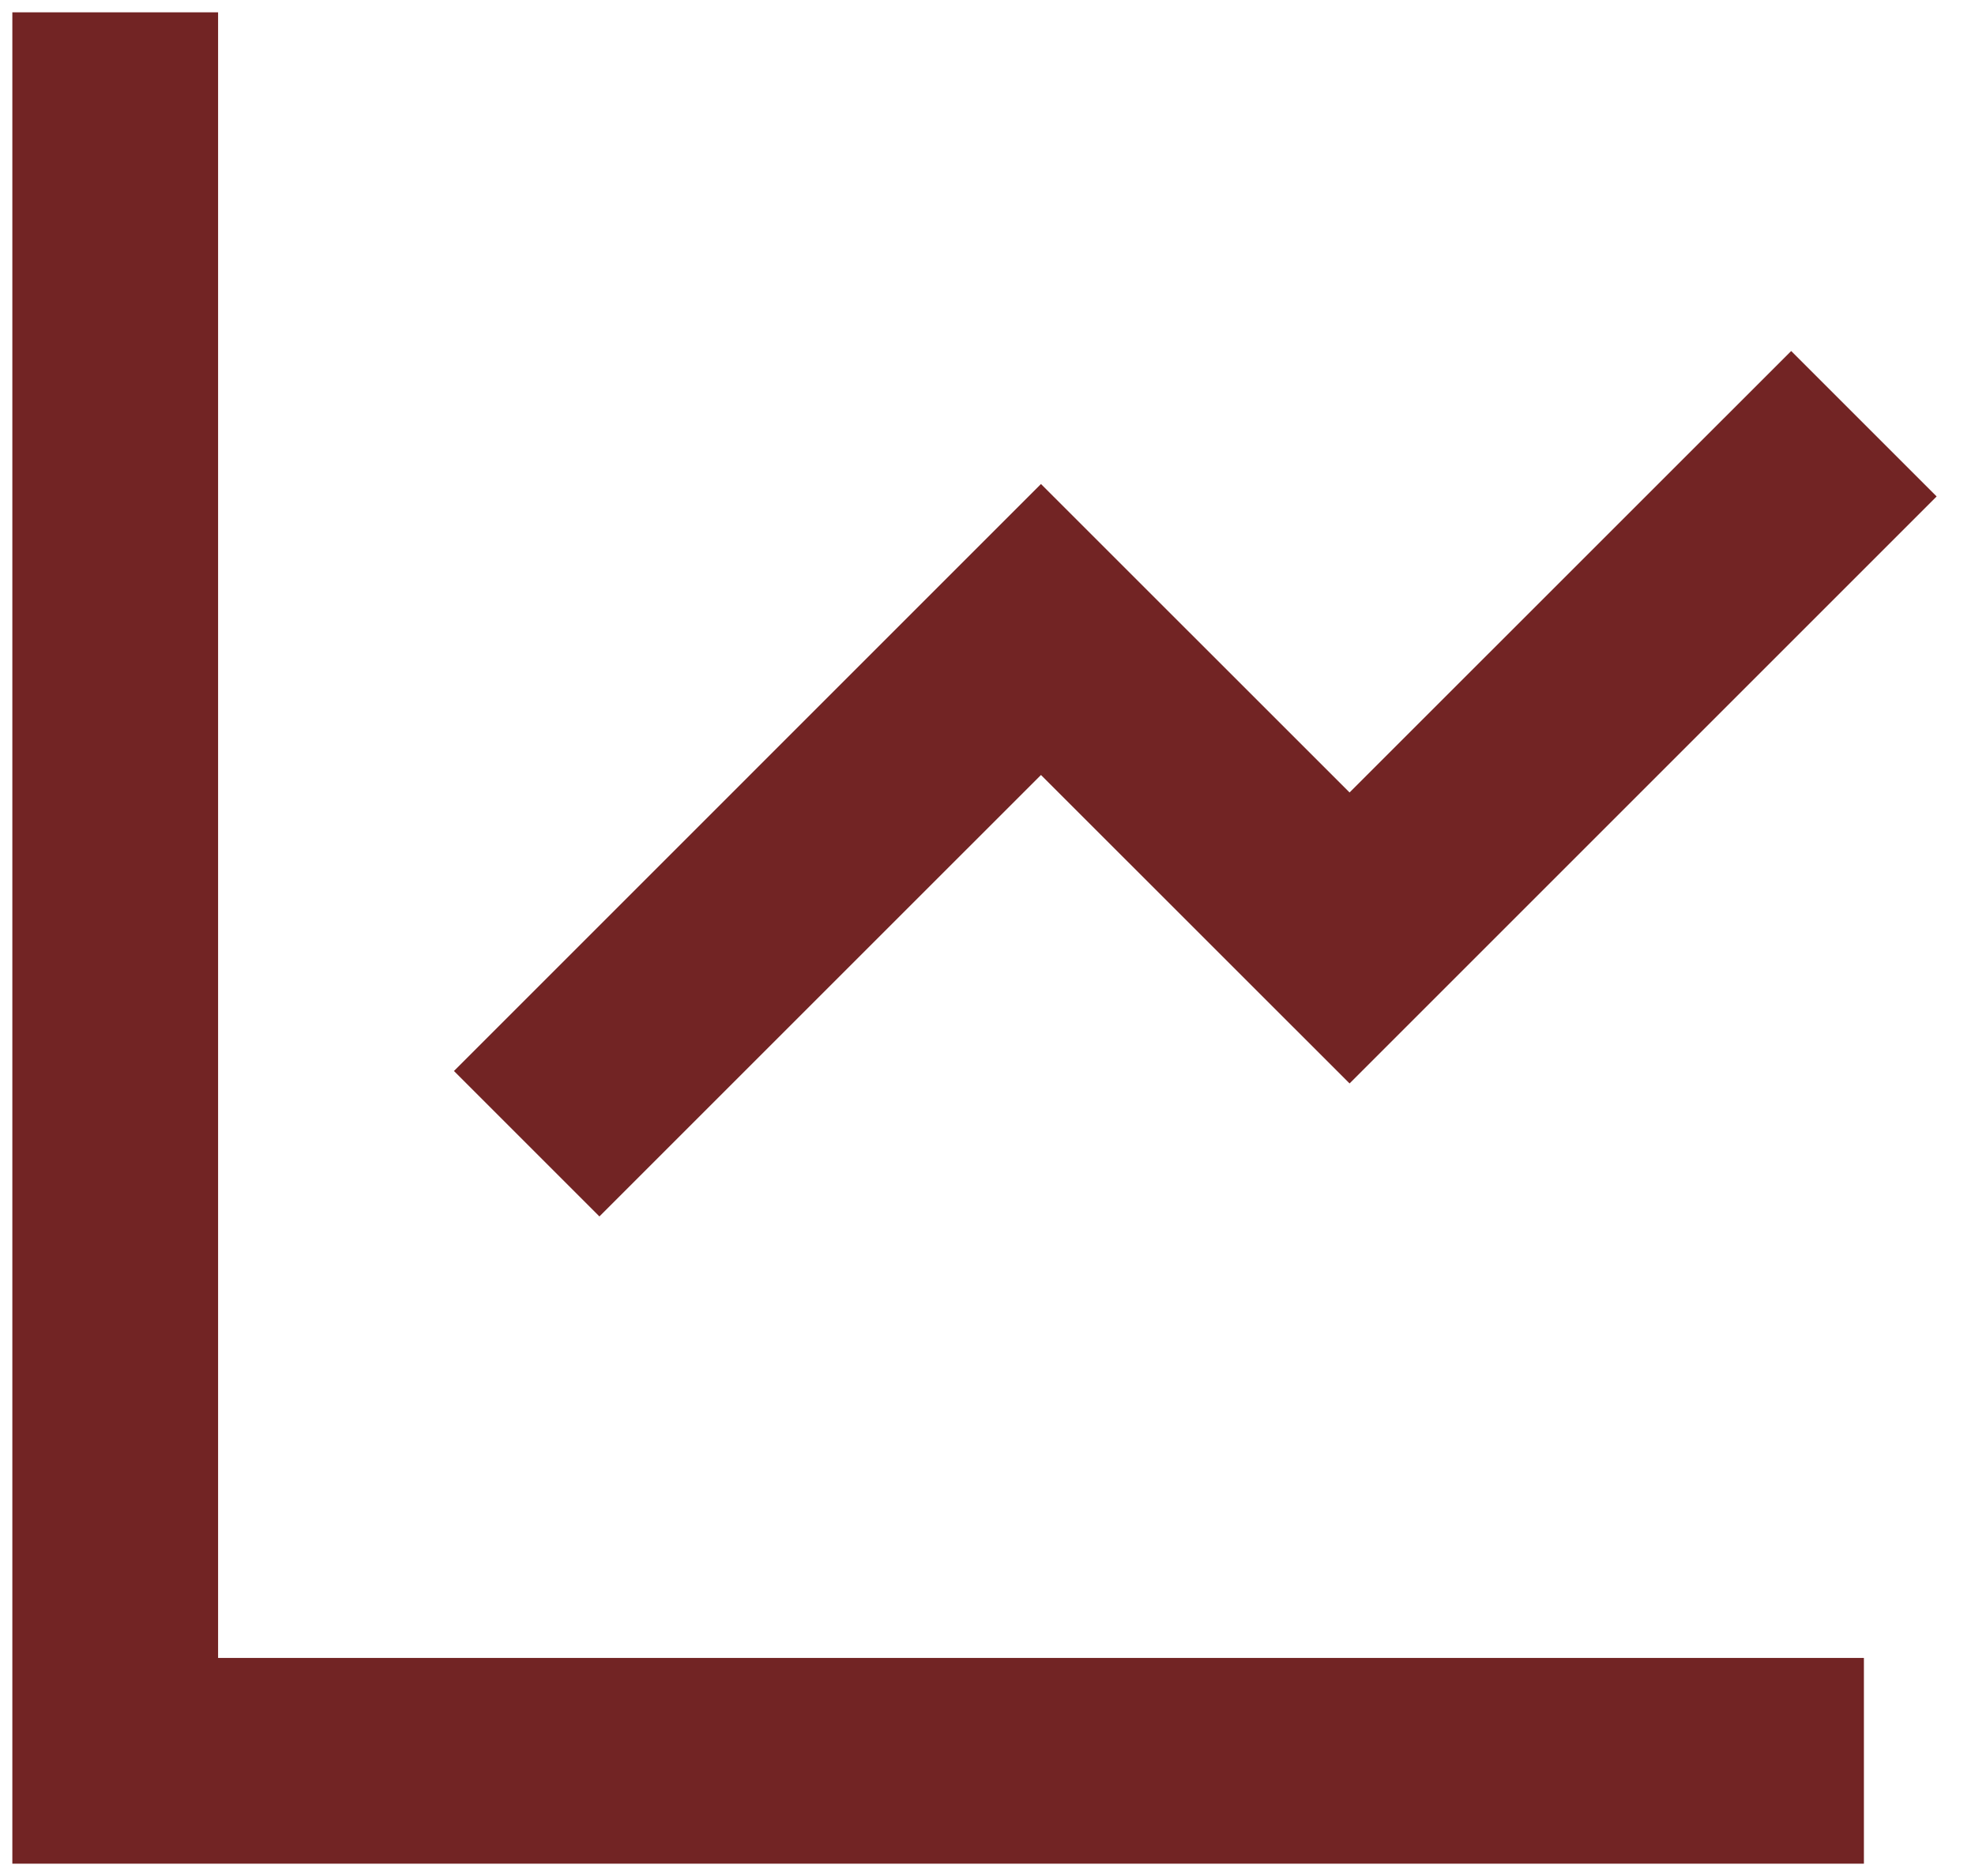 <?xml version="1.0" encoding="UTF-8"?>
<svg xmlns="http://www.w3.org/2000/svg" width="40" height="38" viewBox="0 0 40 38" fill="none">
  <path d="M4.417 0.25V33.583H37.75V37.75H0.25V0.25H4.417ZM36.277 7.11L39.223 10.056L27.333 21.946L21.083 15.698L12.14 24.64L9.194 21.694L21.083 9.804L27.333 16.052L36.277 7.11Z" fill="#722424"></path>
</svg>
